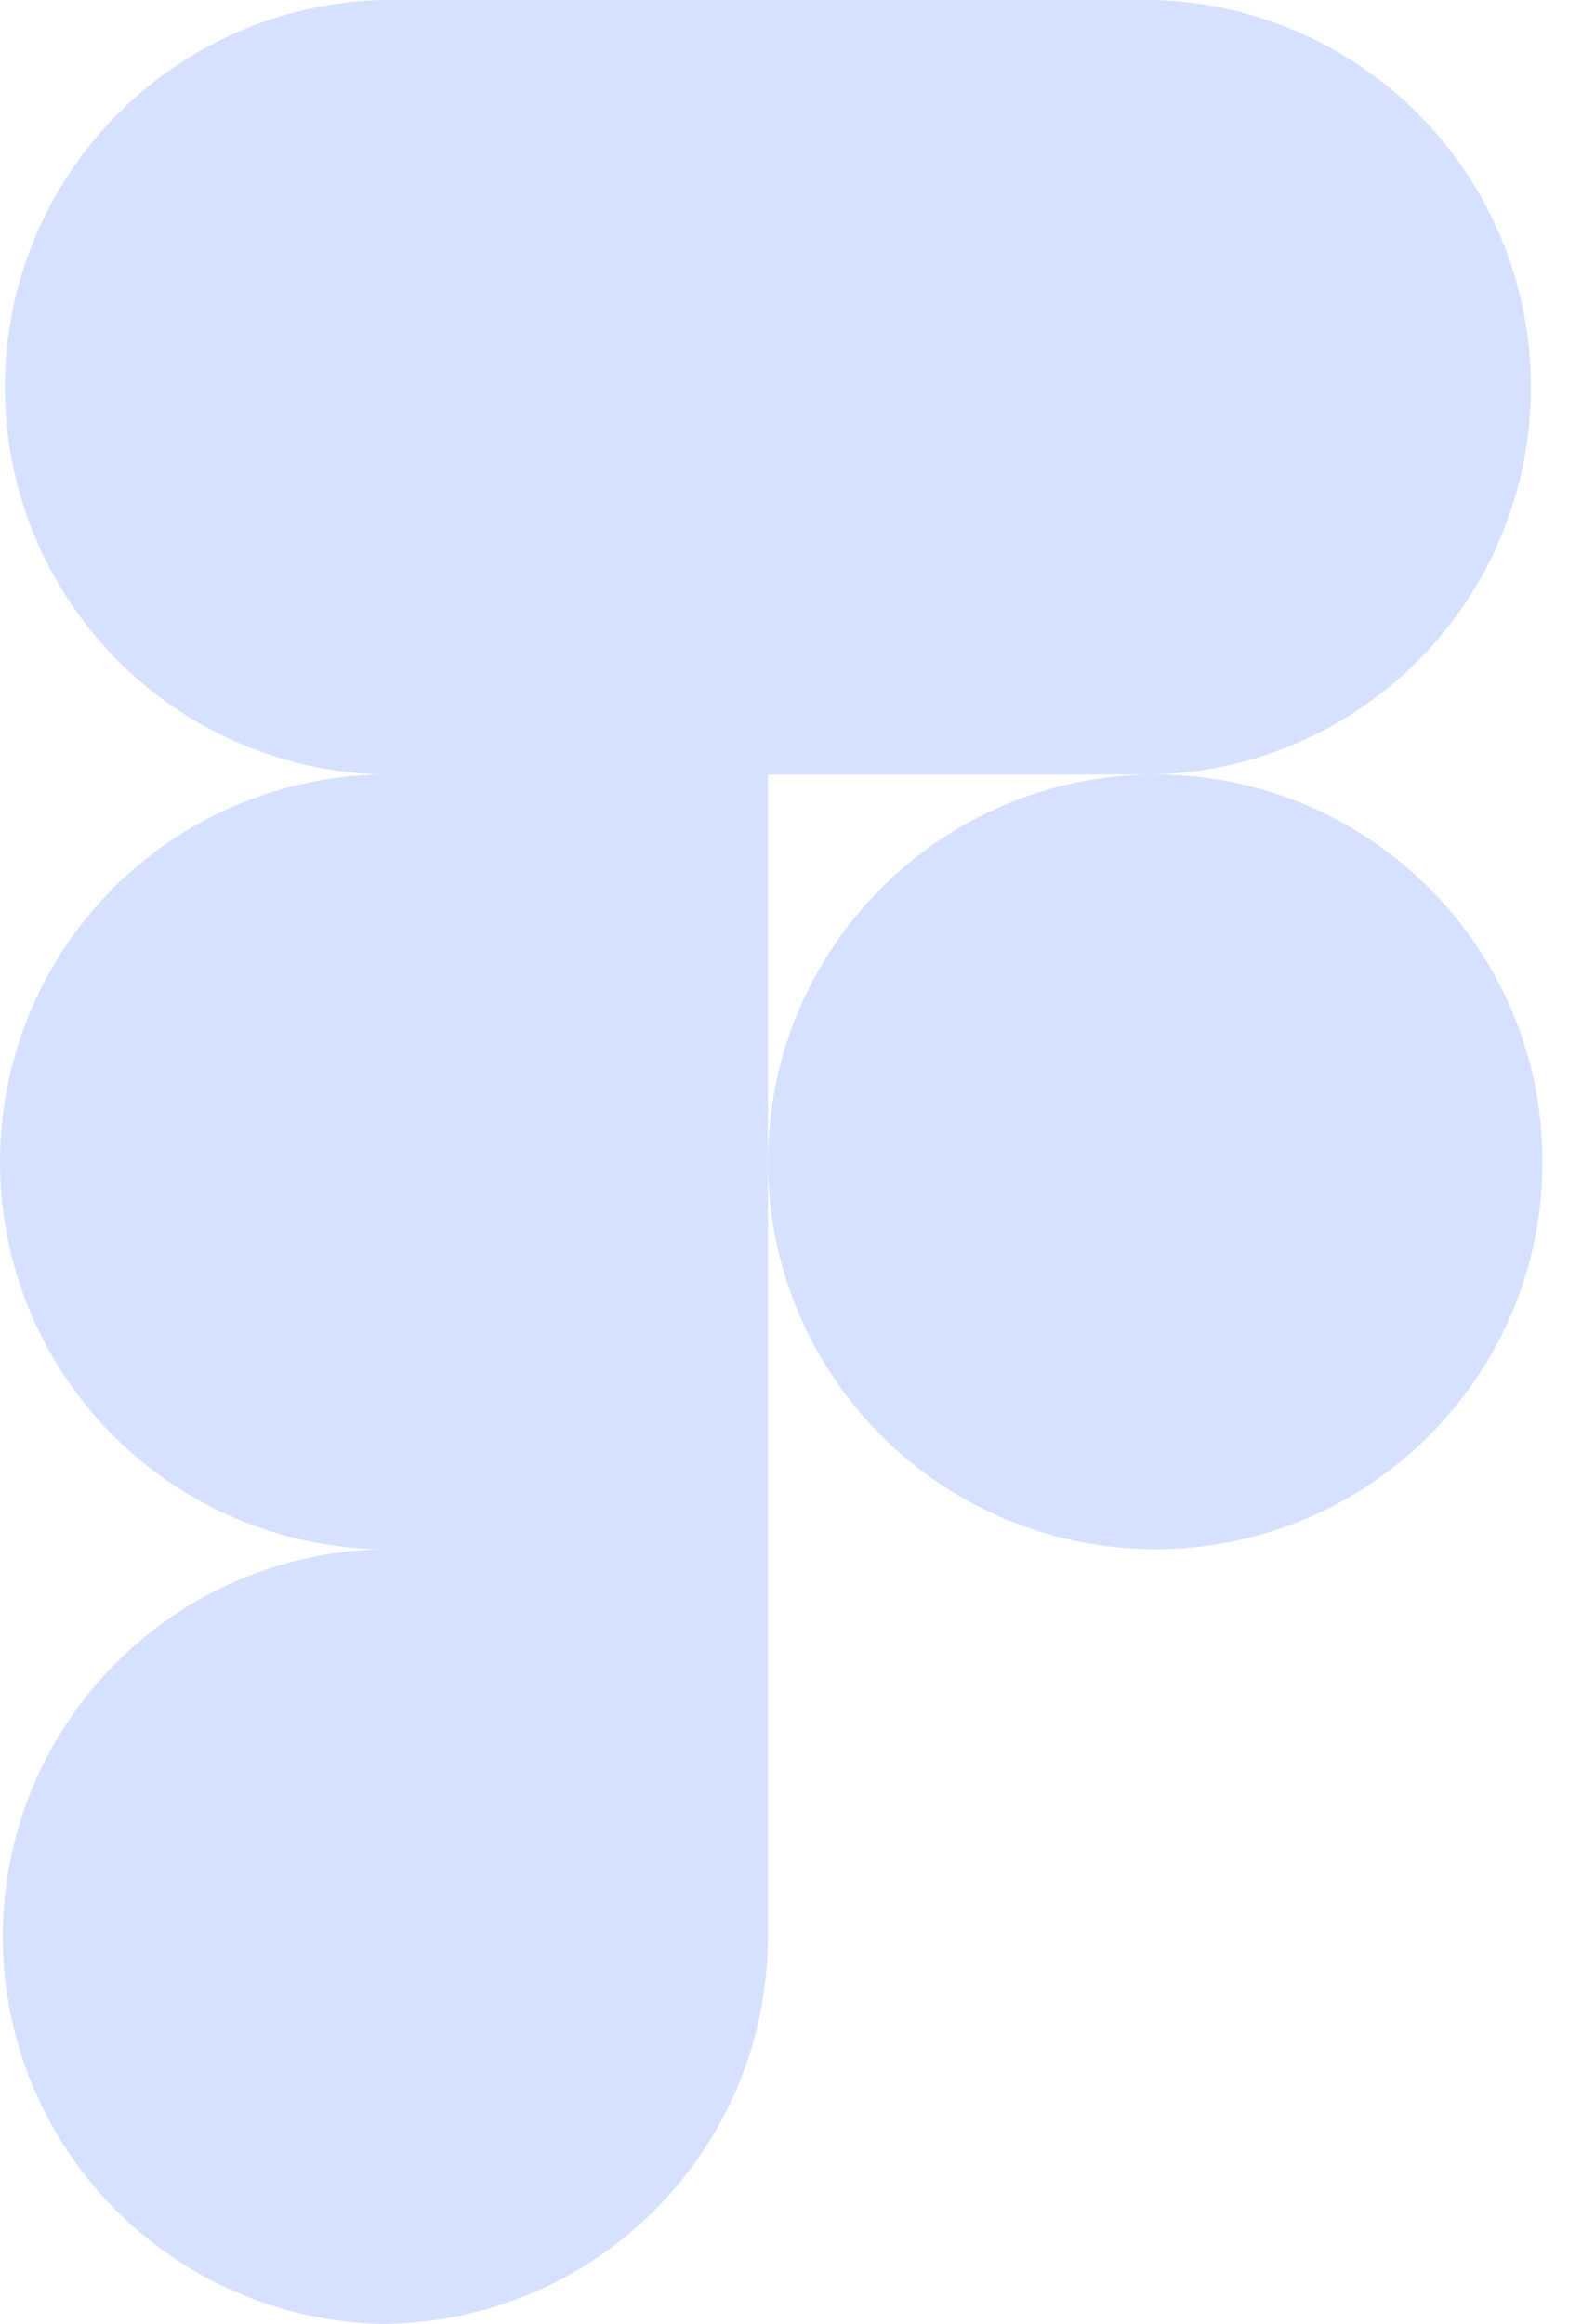 <svg width="32" height="47" viewBox="0 0 32 47" fill="none" xmlns="http://www.w3.org/2000/svg">
<path d="M23.367 15.664C25.403 15.603 27.336 14.751 28.755 13.289C30.174 11.827 30.967 9.87 30.967 7.832C30.967 5.795 30.174 3.837 28.755 2.375C27.336 0.913 25.403 0.061 23.367 0H7.7C5.663 0.061 3.731 0.913 2.312 2.375C0.893 3.837 0.099 5.795 0.099 7.832C0.099 9.87 0.893 11.827 2.312 13.289C3.731 14.751 5.663 15.603 7.7 15.664C5.646 15.7 3.687 16.541 2.247 18.006C0.807 19.472 0 21.444 0 23.499C0 25.553 0.807 27.526 2.247 28.991C3.687 30.457 5.646 31.298 7.7 31.333C5.656 31.383 3.712 32.231 2.284 33.694C0.856 35.158 0.056 37.122 0.056 39.167C0.056 41.212 0.856 43.175 2.284 44.639C3.712 46.103 5.656 46.95 7.7 47C9.778 46.999 11.77 46.173 13.238 44.703C14.707 43.234 15.533 41.242 15.533 39.164V15.664H23.367Z" fill="#D6E1FF"/>
<path d="M23.367 31.331C27.693 31.331 31.2 27.824 31.2 23.498C31.2 19.172 27.693 15.664 23.367 15.664C19.041 15.664 15.534 19.172 15.534 23.498C15.534 27.824 19.041 31.331 23.367 31.331Z" fill="#D6E1FF"/>
</svg>
